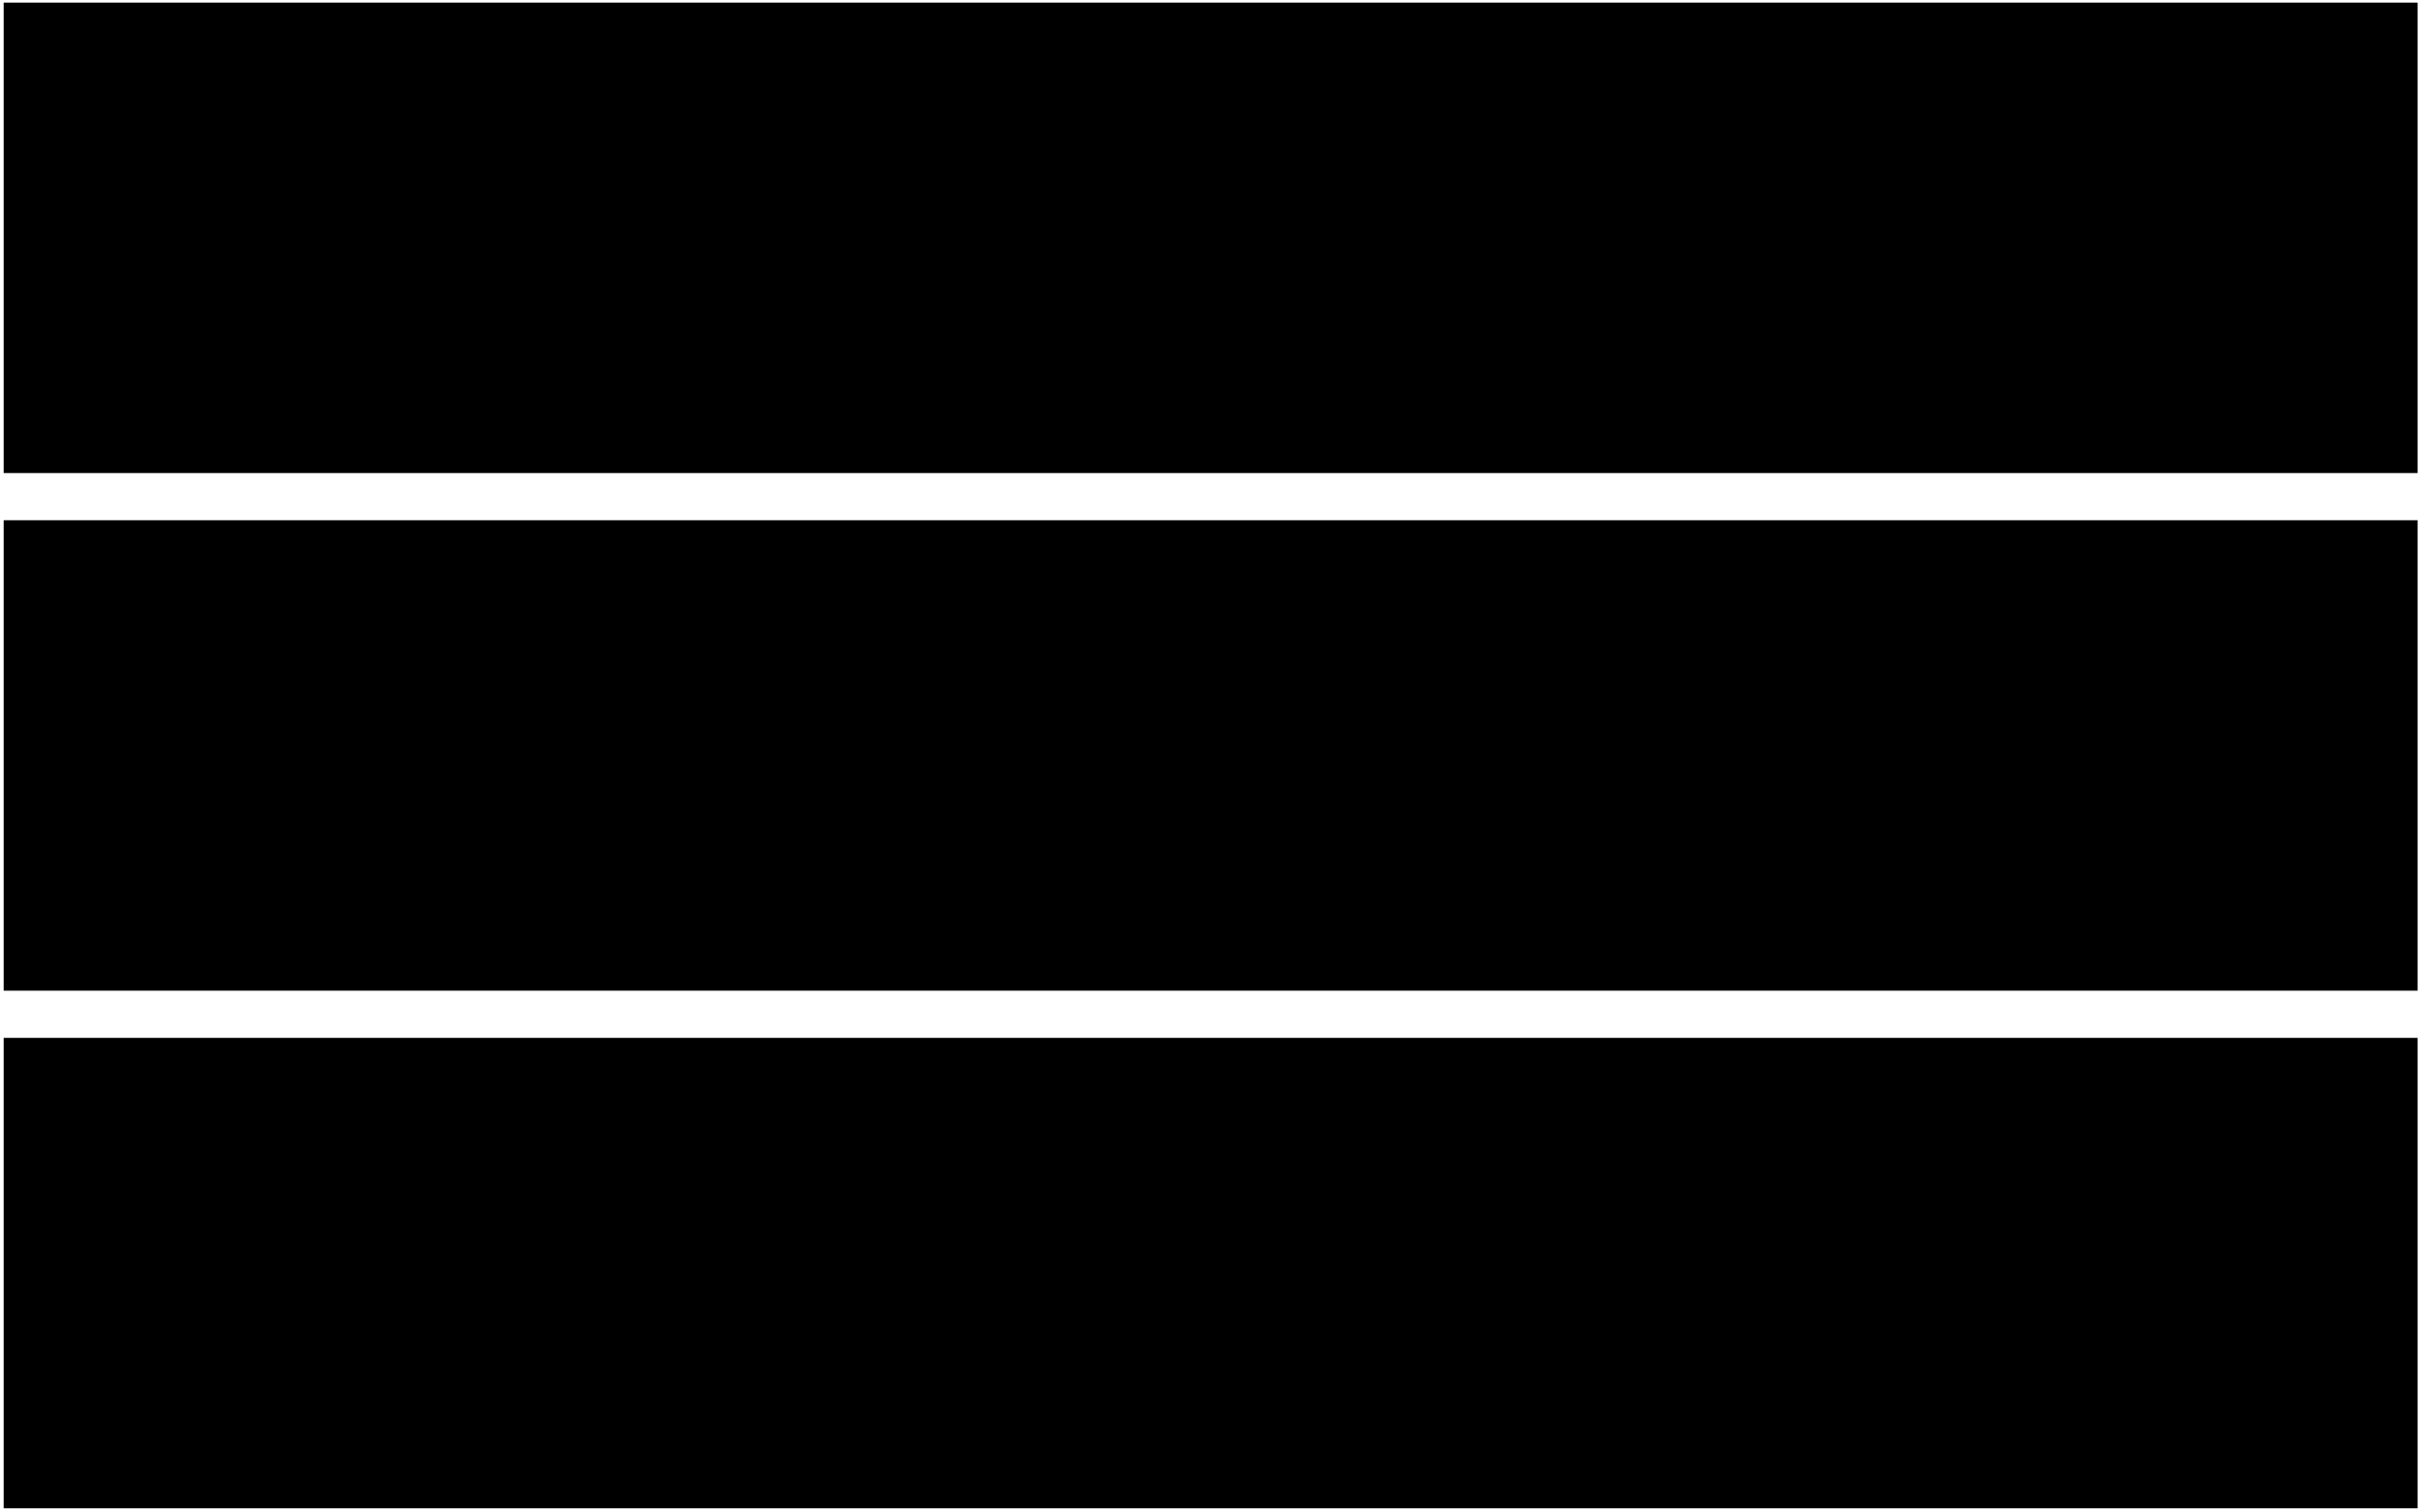 <?xml version="1.0" encoding="UTF-8"?> <svg xmlns="http://www.w3.org/2000/svg" width="445" height="278" viewBox="0 0 445 278" fill="none"><path d="M444.56 277.355H0.674V190.851H444.56V277.355Z" fill="black"></path><path d="M444.56 182.171H0.674V95.666H444.56V182.171Z" fill="black"></path><path d="M444.56 86.987H0.674V0.482H444.56V86.987Z" fill="black"></path></svg> 